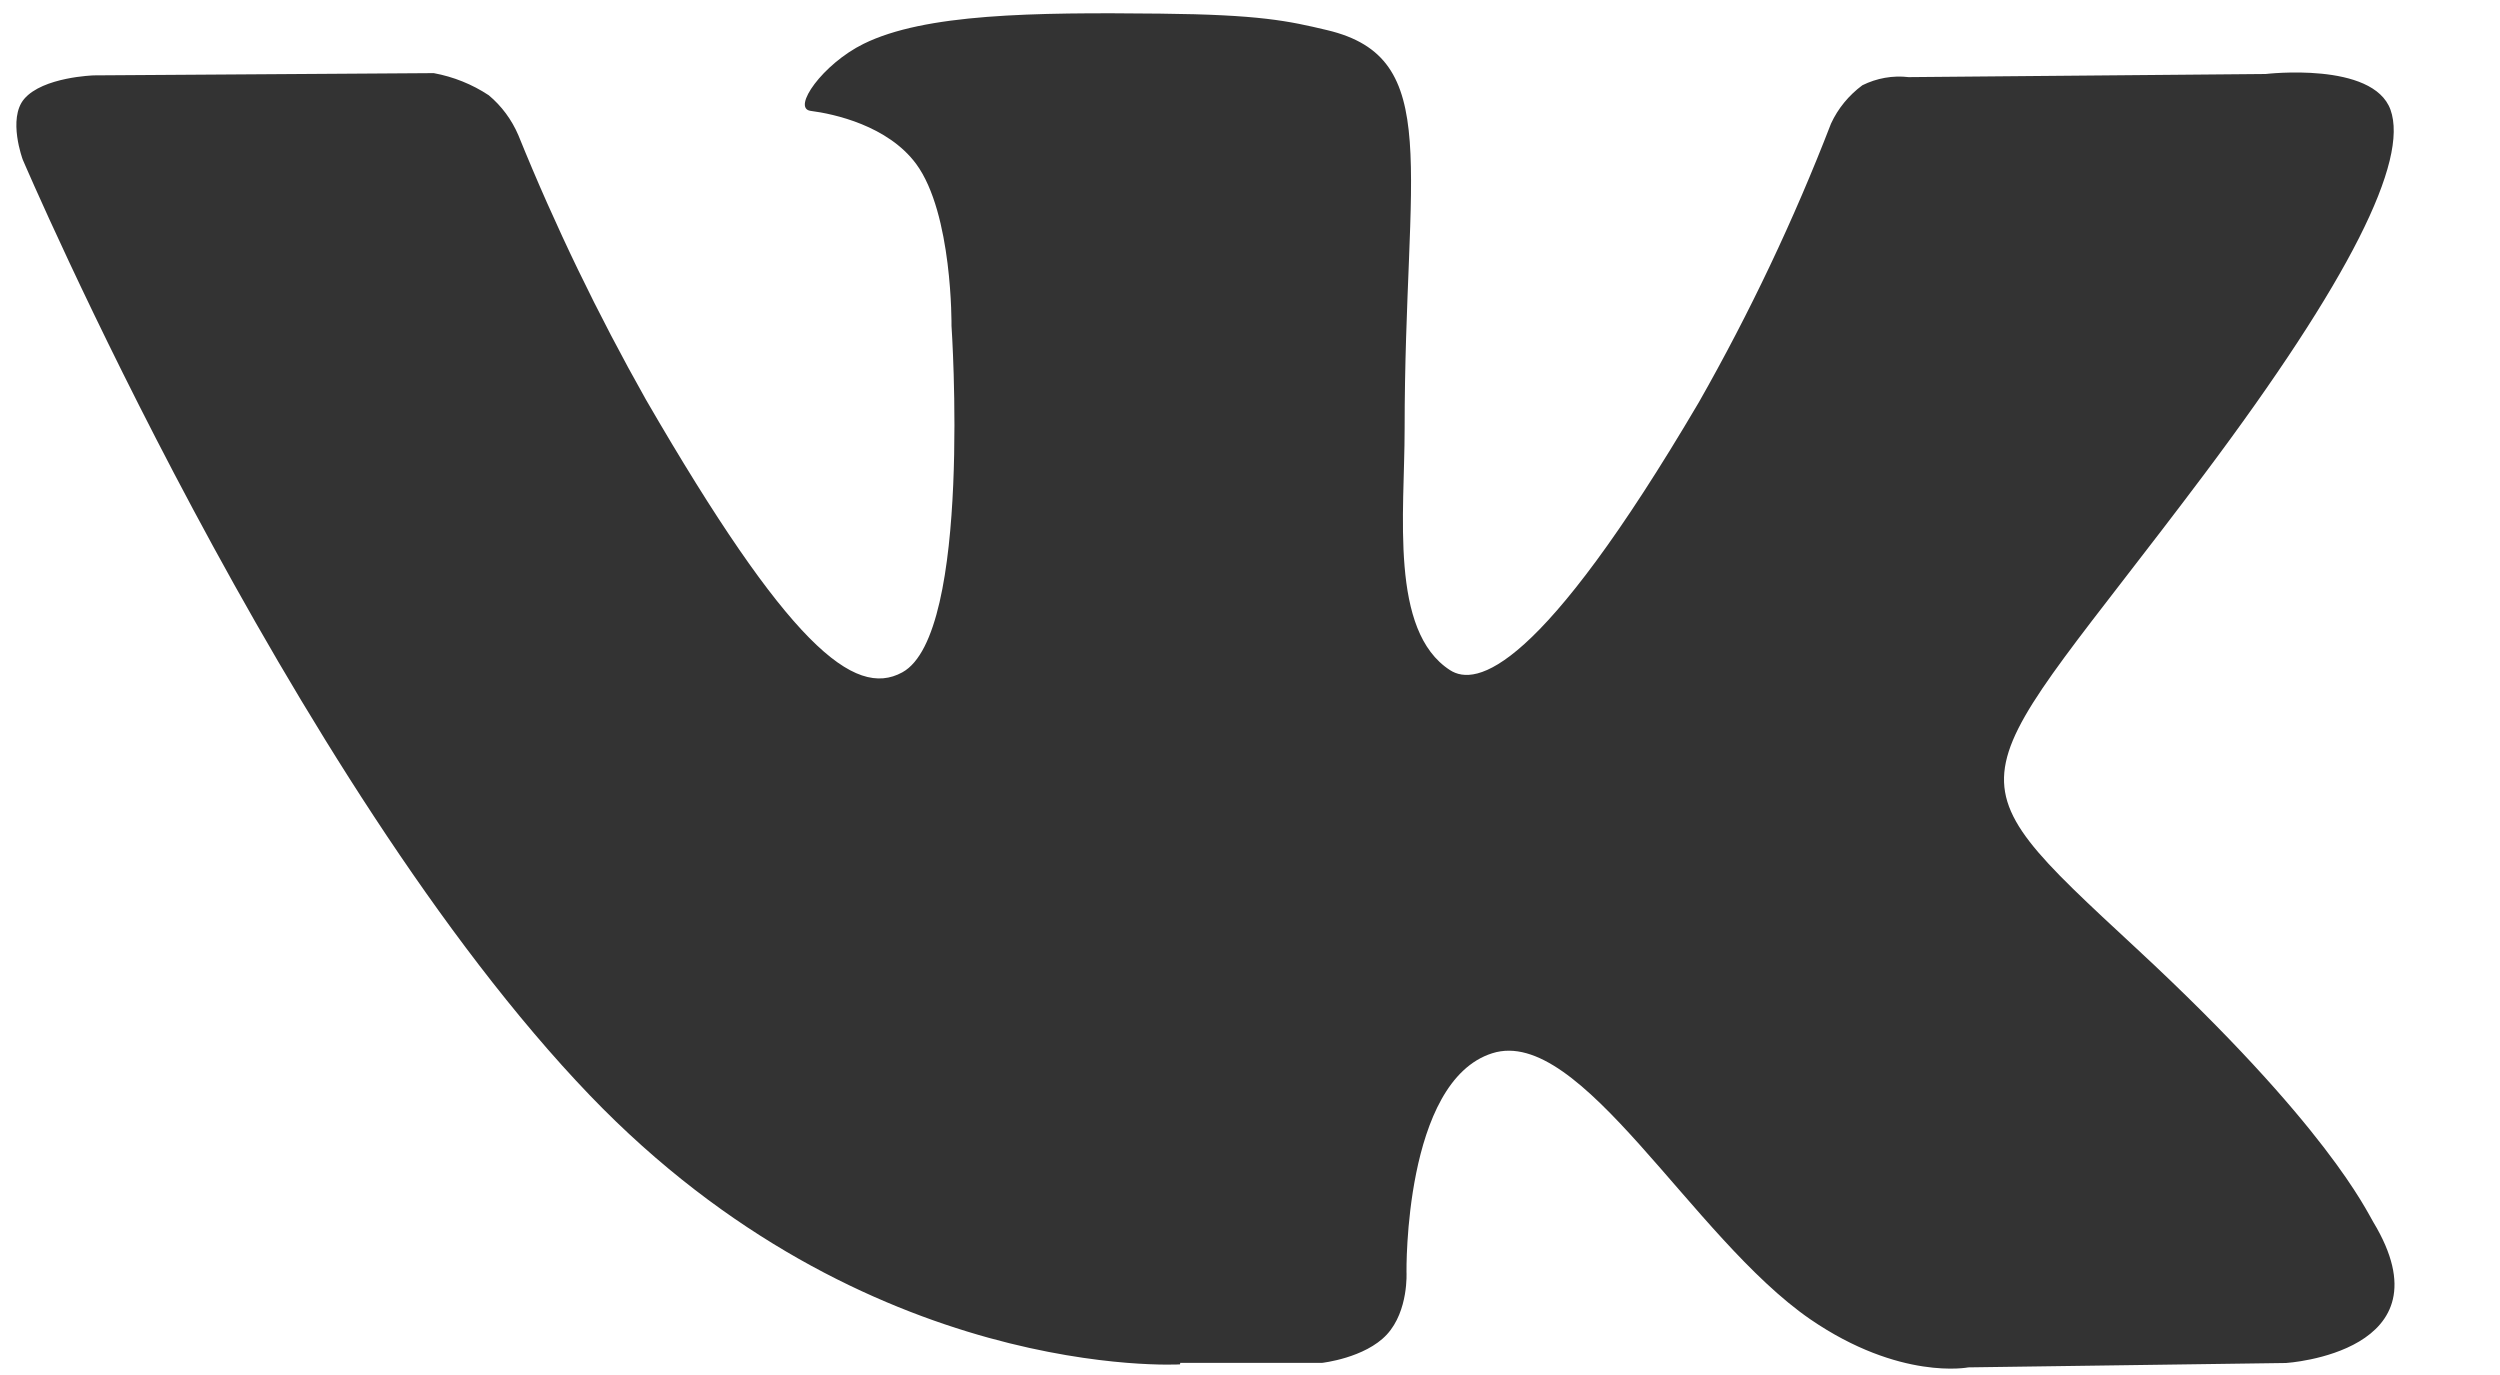 <svg width="20" height="11" viewBox="0 0 20 11" fill="none" xmlns="http://www.w3.org/2000/svg">
<path fill-rule="evenodd" clip-rule="evenodd" d="M9.442 10.903H10.576C10.576 10.903 10.92 10.865 11.095 10.676C11.27 10.486 11.252 10.176 11.252 10.176C11.252 10.176 11.23 8.65 11.938 8.426C12.646 8.201 13.533 9.9 14.482 10.554C15.201 11.047 15.747 10.939 15.747 10.939L18.288 10.904C18.288 10.904 19.617 10.821 18.986 9.776C18.934 9.691 18.619 9.004 17.095 7.591C15.501 6.112 15.715 6.351 17.634 3.794C18.802 2.236 19.27 1.285 19.124 0.878C18.984 0.49 18.125 0.592 18.125 0.592L15.269 0.617C15.142 0.602 15.014 0.625 14.899 0.682C14.791 0.762 14.704 0.867 14.648 0.989C14.351 1.758 13.998 2.502 13.591 3.218C12.317 5.382 11.808 5.496 11.6 5.361C11.115 5.048 11.237 4.105 11.237 3.433C11.237 1.337 11.553 0.463 10.617 0.241C10.306 0.167 10.077 0.117 9.281 0.109C8.261 0.098 7.398 0.109 6.908 0.351C6.583 0.511 6.331 0.866 6.485 0.887C6.673 0.911 7.102 1.005 7.329 1.311C7.622 1.709 7.612 2.606 7.612 2.606C7.612 2.606 7.78 5.073 7.218 5.379C6.833 5.59 6.304 5.16 5.168 3.198C4.783 2.515 4.441 1.808 4.147 1.082C4.094 0.958 4.013 0.848 3.91 0.762C3.777 0.674 3.627 0.614 3.47 0.585L0.751 0.603C0.751 0.603 0.343 0.615 0.193 0.792C0.06 0.95 0.182 1.277 0.182 1.277C0.182 1.277 2.311 6.255 4.72 8.764C6.931 11.065 9.44 10.915 9.44 10.915L9.442 10.903Z" fill="#333333"/>
</svg>
